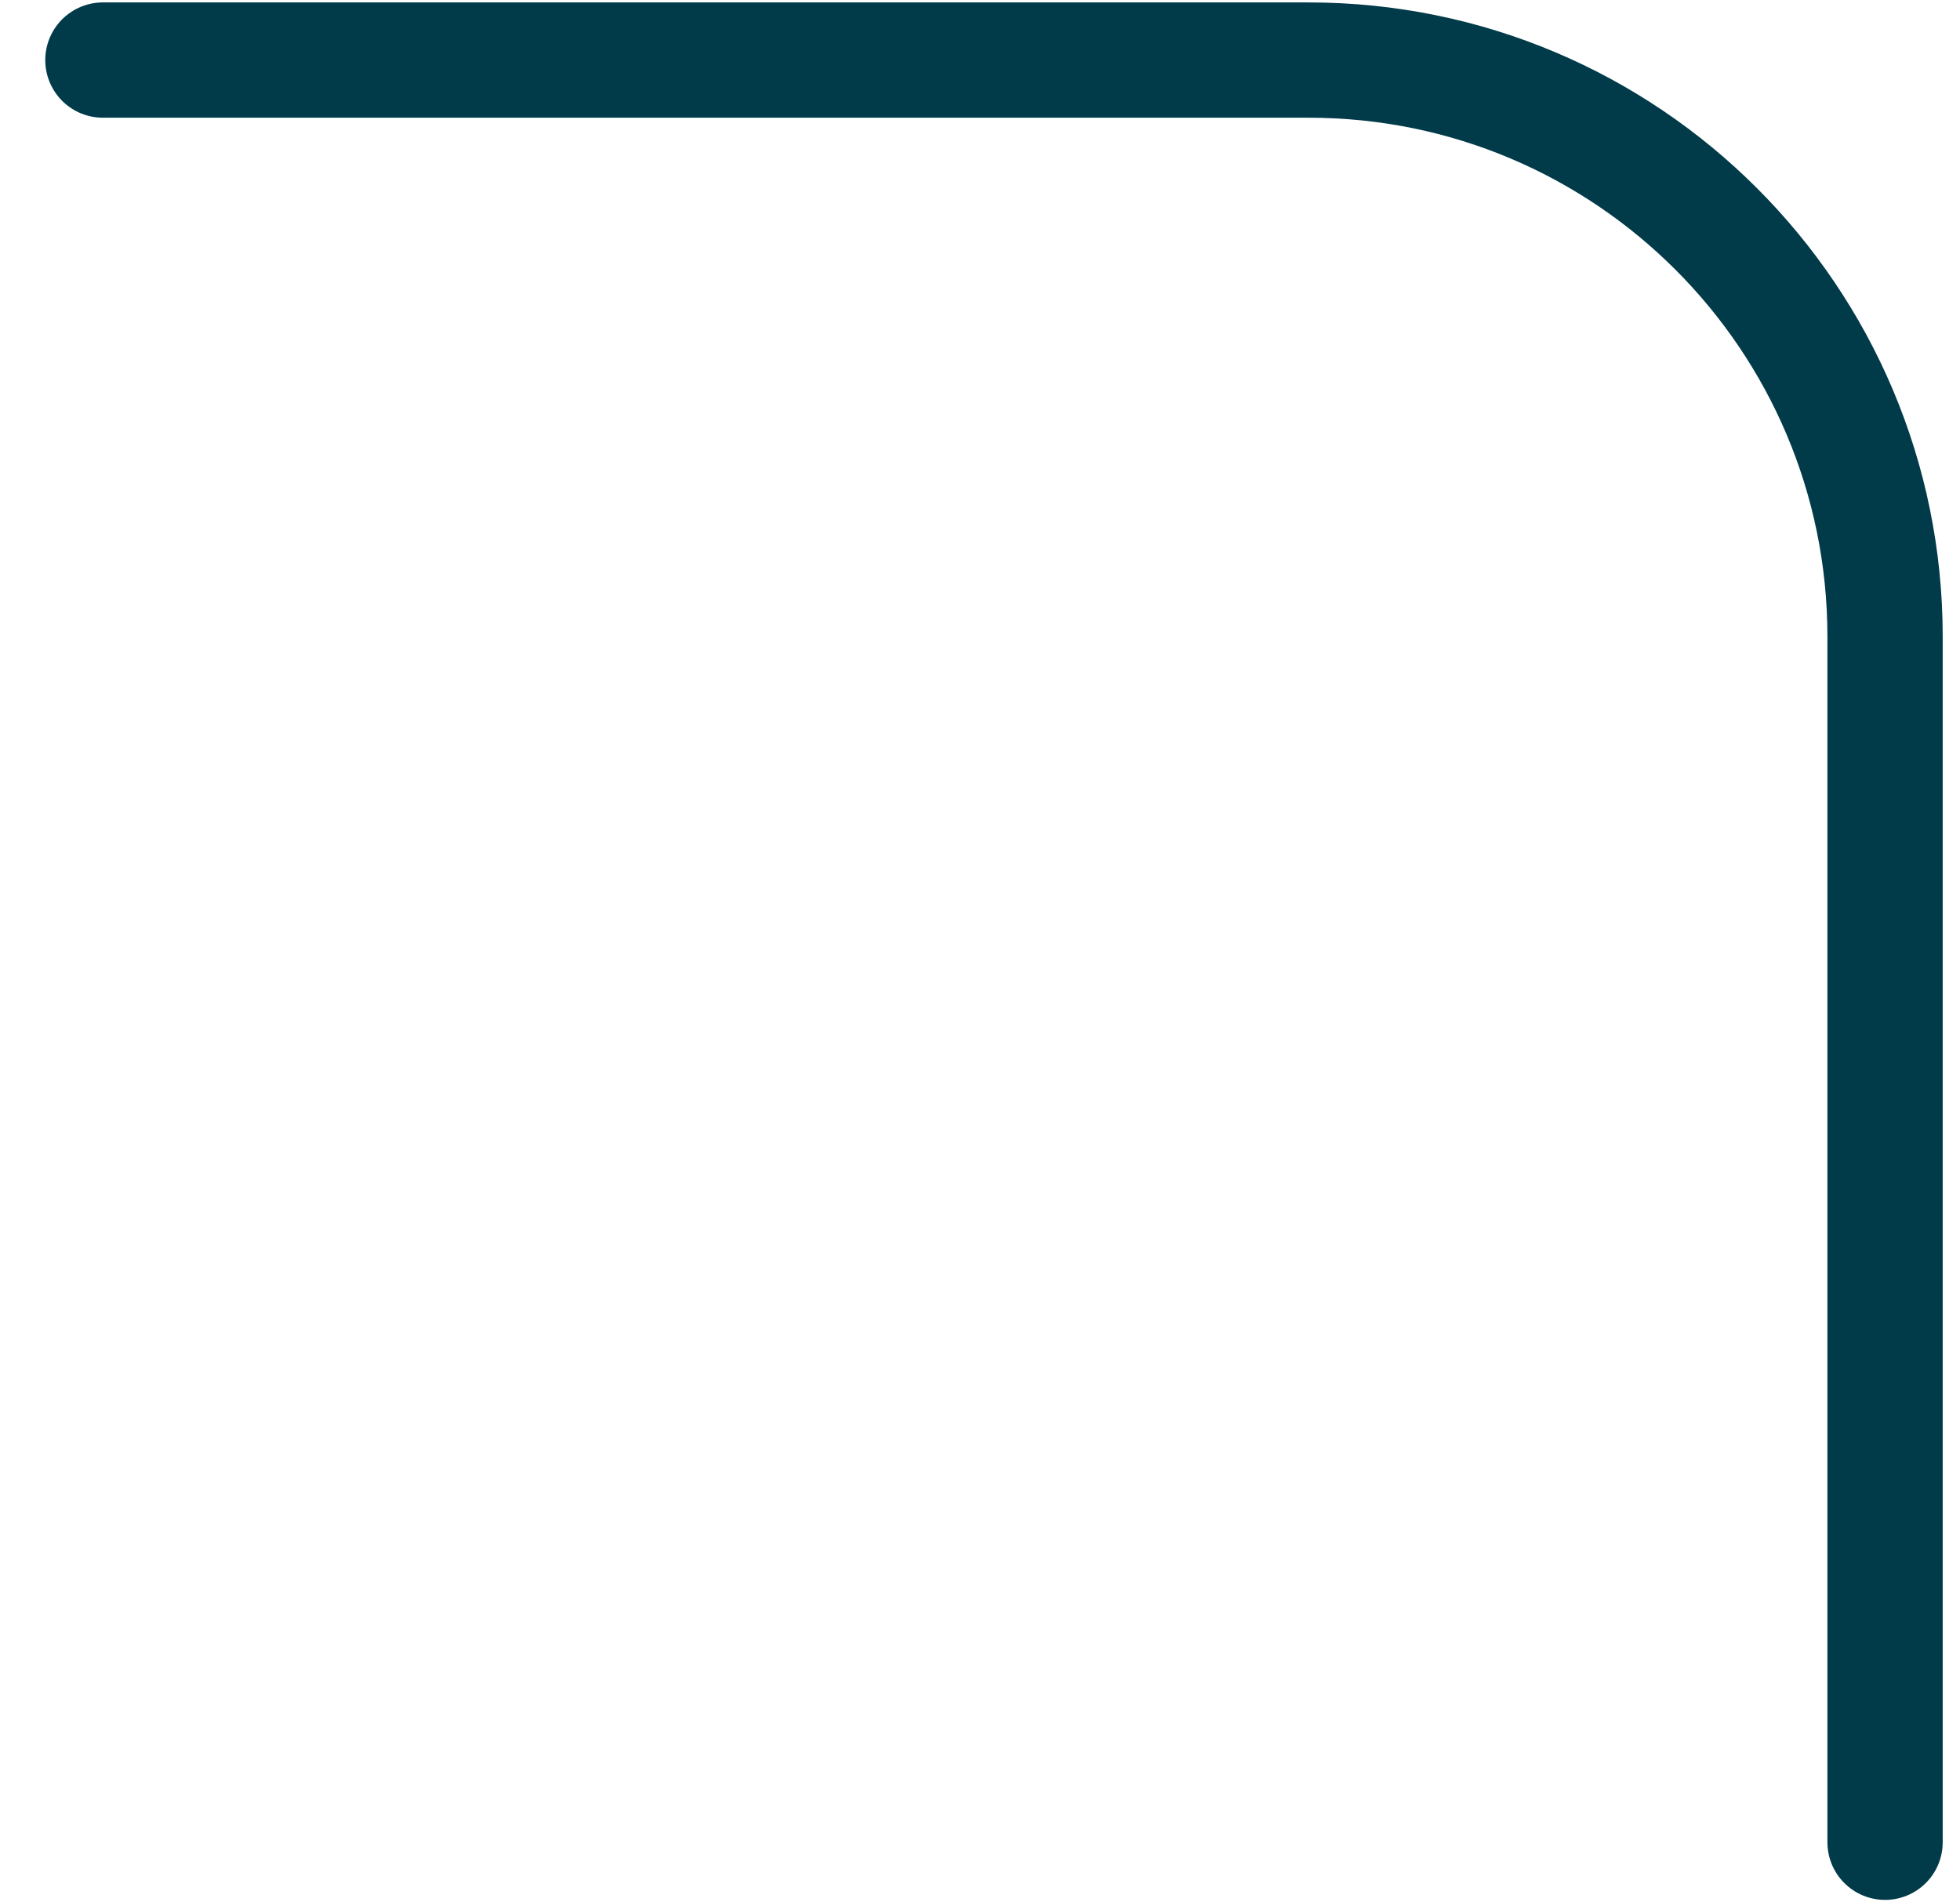 <?xml version="1.0" encoding="UTF-8"?> <svg xmlns="http://www.w3.org/2000/svg" width="34" height="33" viewBox="0 0 34 33" fill="none"> <path d="M1.785 1.042H22.7C28.222 1.042 32.7 5.519 32.7 11.042V31.957" stroke="#013B4A" stroke-width="2" stroke-linecap="round" stroke-linejoin="round"></path> </svg> 